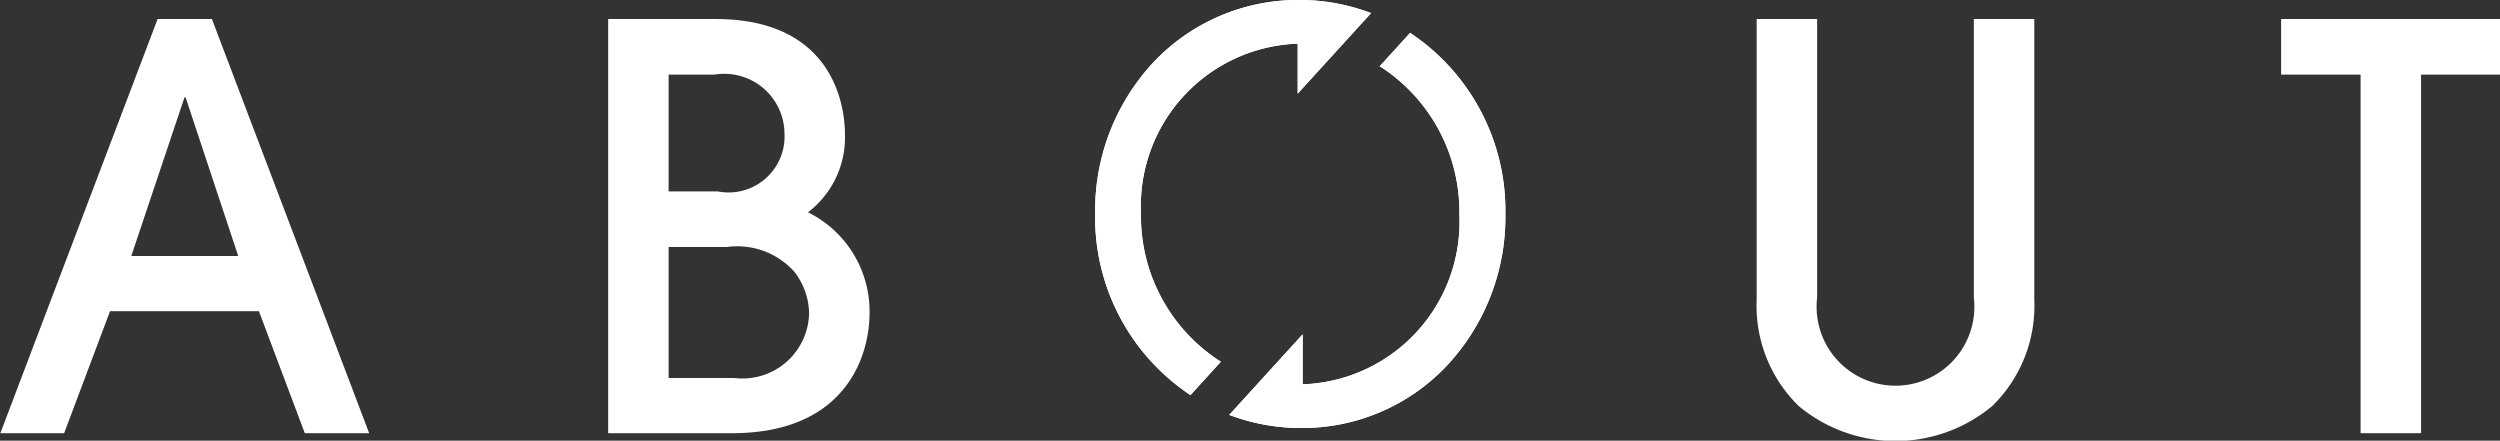 <svg id="about" xmlns="http://www.w3.org/2000/svg" width="67" height="11.81"><rect width="100%" height="100%" fill="#333333" stroke="none"/><defs><style>.cls-1{fill:#fff;fill-rule:evenodd}</style></defs><path id="AB_UT" data-name="AB UT" class="cls-1" d="M285.55 1733.36l-4.215-11.1h-1.455l-4.215 11.1h1.71l1.23-3.27h3.99l1.23 3.27h1.725zm-6.375-4.75l1.425-4.25h.03l1.41 4.25h-2.865zm12.78 4.75h3.315c3.06 0 3.69-2.08 3.69-3.22a2.96 2.96 0 0 0-1.65-2.7 2.522 2.522 0 0 0 .99-2.1c0-.78-.33-3.08-3.465-3.08h-2.88v11.1zm1.62-4.99h1.56a2.049 2.049 0 0 1 1.815.67 1.871 1.871 0 0 1 .39 1.1 1.787 1.787 0 0 1-2.01 1.74h-1.755v-3.51zm0-4.62h1.23a1.612 1.612 0 0 1 1.875 1.57 1.5 1.5 0 0 1-1.785 1.56h-1.32v-3.13zm36.6-1.49h-1.62v7.47a2.114 2.114 0 1 1-4.2 0v-7.47h-1.62v7.52a3.75 3.75 0 0 0 1.125 2.85 4.052 4.052 0 0 0 5.19 0 3.75 3.75 0 0 0 1.125-2.85v-7.52zm10.365 11.1v-9.61h2.13v-1.49h-5.88v1.49h2.13v9.61h1.62z" transform="translate(-275.656 -1721.75)"/><path id="O" class="cls-1" d="M313.475 1722.65l-.027-.02-.819.9.043.02a4.627 4.627 0 0 1 2.095 3.95 4.354 4.354 0 0 1-4.2 4.55v-1.34l-1.968 2.16.058.02a5.385 5.385 0 0 0 1.856.33 5.325 5.325 0 0 0 3.9-1.65 5.83 5.83 0 0 0 1.587-4.07 5.718 5.718 0 0 0-2.525-4.85zm-7.241 4.82a4.354 4.354 0 0 1 4.2-4.55v1.34l1.968-2.16-.058-.02a5.386 5.386 0 0 0-1.857-.33 5.325 5.325 0 0 0-3.9 1.65 5.825 5.825 0 0 0-1.581 4.07 5.718 5.718 0 0 0 2.527 4.85l.027.02.818-.9-.042-.02a4.627 4.627 0 0 1-2.102-3.95z" transform="translate(-275.656 -1721.75)"/><path id="O_のコピー" data-name="O のコピー" class="cls-1" d="M313.475 1722.65l-.027-.02-.819.9.043.02a4.627 4.627 0 0 1 2.095 3.95 4.354 4.354 0 0 1-4.2 4.55v-1.34l-1.968 2.16.058.02a5.385 5.385 0 0 0 1.856.33 5.325 5.325 0 0 0 3.9-1.65 5.83 5.83 0 0 0 1.587-4.07 5.718 5.718 0 0 0-2.525-4.85zm-7.241 4.82a4.354 4.354 0 0 1 4.2-4.55v1.34l1.968-2.16-.058-.02a5.386 5.386 0 0 0-1.857-.33 5.325 5.325 0 0 0-3.9 1.65 5.825 5.825 0 0 0-1.581 4.07 5.718 5.718 0 0 0 2.527 4.85l.027.02.818-.9-.042-.02a4.627 4.627 0 0 1-2.102-3.95z" transform="translate(-275.656 -1721.75)"/></svg>